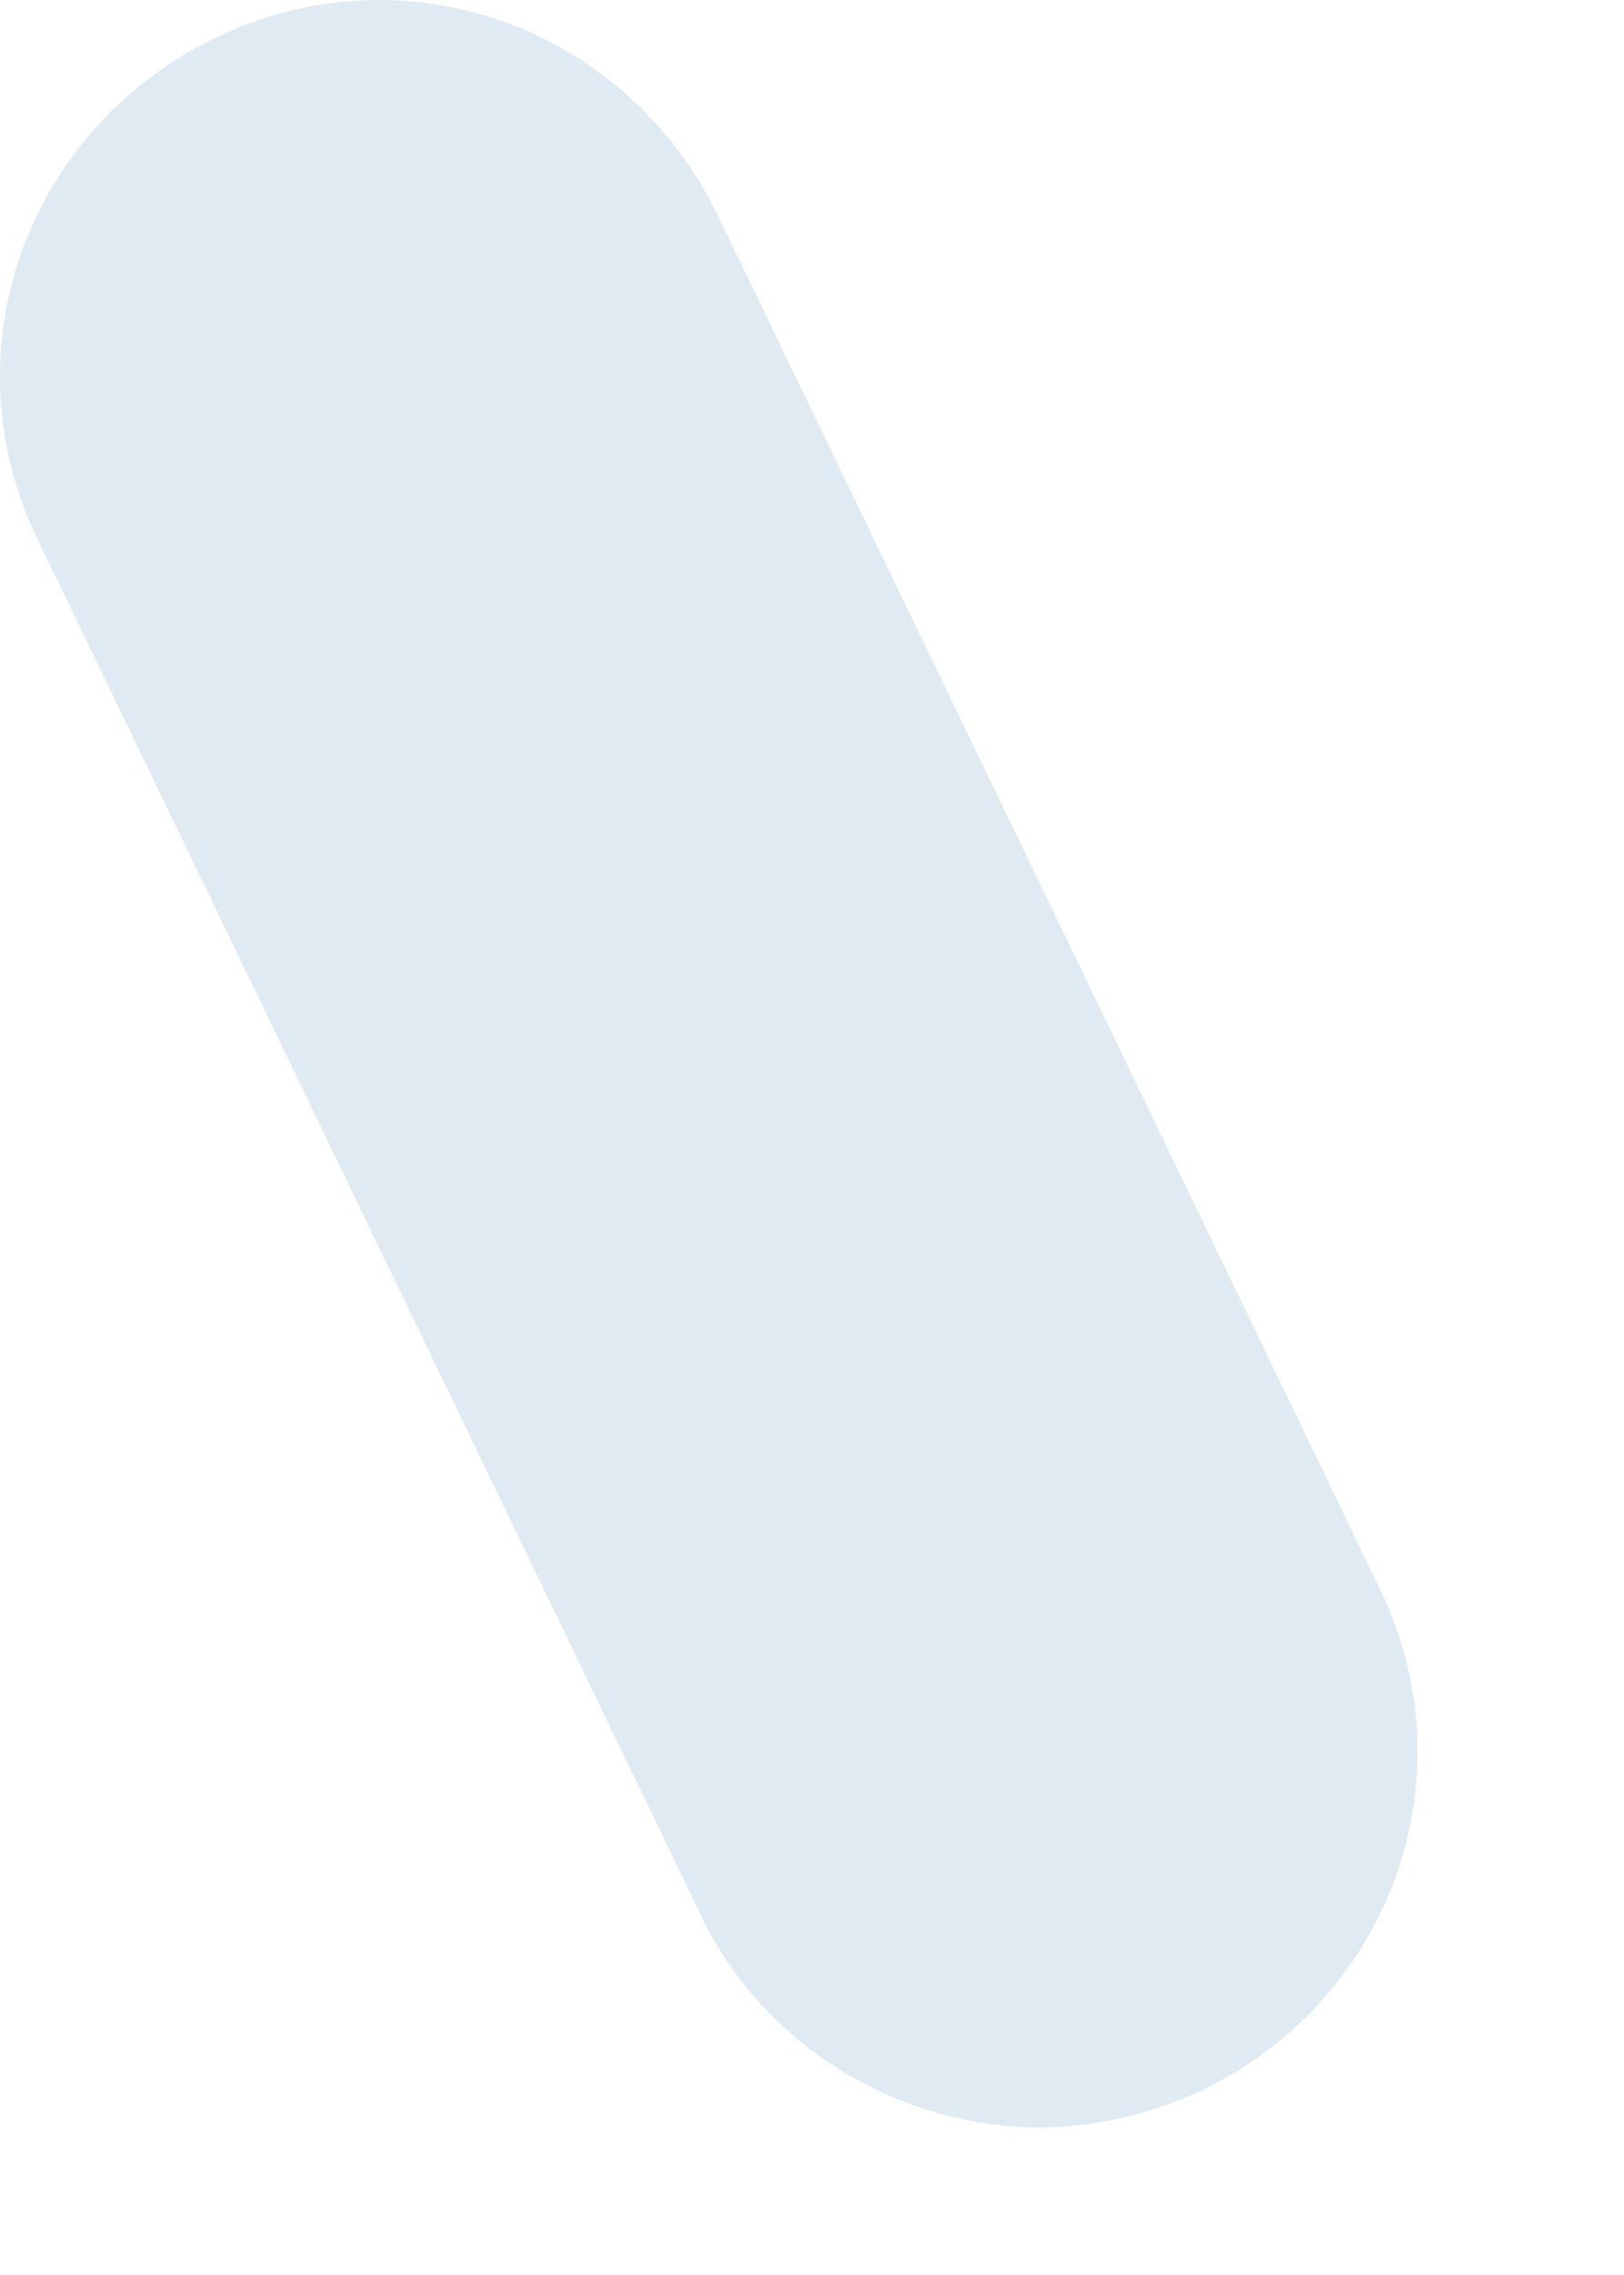 <?xml version="1.0" encoding="utf-8"?>
<svg xmlns="http://www.w3.org/2000/svg" fill="none" height="100%" overflow="visible" preserveAspectRatio="none" style="display: block;" viewBox="0 0 5 7" width="100%">
<path d="M2.208 0.659C1.924 0.079 1.241 -0.165 0.66 0.118C0.08 0.401 -0.166 1.084 0.118 1.664L2.156 5.889C2.35 6.301 2.776 6.546 3.201 6.546C3.369 6.546 3.537 6.507 3.705 6.43C4.285 6.146 4.53 5.464 4.246 4.884L2.208 0.659Z" fill="#DFEAF2" id="Vector"/>
</svg>